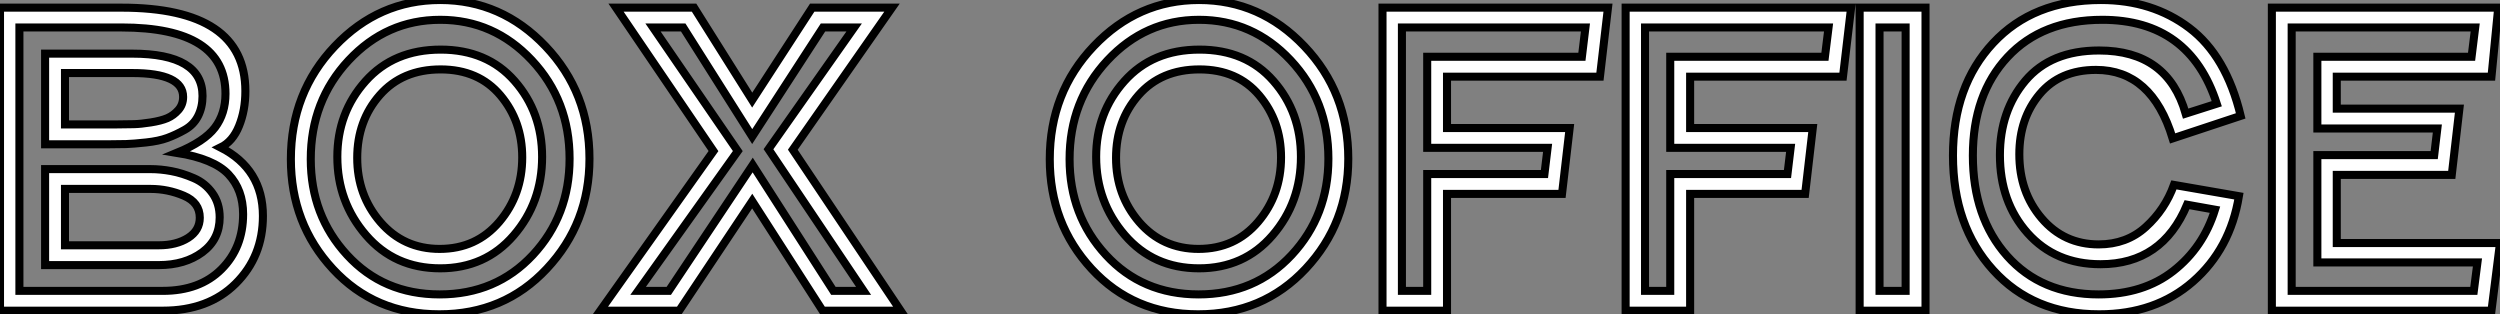 <?xml version="1.0" standalone="no"?>
<svg xmlns="http://www.w3.org/2000/svg" viewBox="2.74 -38.58 310.45 39.03"><rect x="2.74" y="-38.58" width="310.45" height="39.03" fill="#808080" stroke="none"/><path d="M8.34-20.66L8.34-31.92L19.15-31.92Q27.89-31.92 27.89-26.66L27.89-26.66Q27.89-25.26 27.33-24.16Q26.77-23.07 25.68-22.46Q24.58-21.84 23.52-21.45Q22.46-21.06 20.89-20.89Q19.32-20.72 18.40-20.69Q17.47-20.66 16.07-20.66L16.07-20.66L8.34-20.66ZM22.46-5.66L22.46-5.66L8.34-5.66L8.34-17.58L21.45-17.58Q22.68-17.58 24.02-17.33Q25.37-17.08 26.80-16.46Q28.22-15.85 29.12-14.59Q30.02-13.33 30.02-11.59L30.02-11.59Q30.02-8.85 27.86-7.25Q25.70-5.66 22.46-5.66ZM5.15-35.17L5.15-2.46L22.96-2.46Q27.55-2.46 30.24-5.15Q32.93-7.84 32.93-11.98L32.93-11.98Q32.93-15.01 31.11-16.94Q29.29-18.87 24.70-19.60L24.70-19.60Q28.11-21 29.43-22.74Q30.74-24.47 30.74-26.94L30.74-26.94Q30.74-35.17 17.81-35.17L17.81-35.17L5.15-35.17ZM22.96 0L22.96 0L2.74 0L2.74-37.63L17.81-37.63Q33.21-37.63 33.21-27.27L33.21-27.27Q33.21-24.86 32.42-22.93Q31.64-21 30.13-20.27L30.13-20.27Q35.39-17.58 35.39-11.76L35.39-11.76Q35.39-6.72 32.00-3.36Q28.62 0 22.96 0ZM10.81-15.12L10.81-8.12L22.46-8.12Q24.64-8.12 26.10-9.04Q27.55-9.97 27.55-11.54L27.55-11.54Q27.55-13.44 25.56-14.28Q23.58-15.12 21.45-15.12L21.45-15.12L10.81-15.12ZM19.15-29.51L19.15-29.51L10.81-29.51L10.81-23.13L17.19-23.13Q18.48-23.13 19.35-23.16Q20.22-23.18 21.48-23.38Q22.74-23.58 23.52-23.91Q24.30-24.25 24.89-24.92Q25.48-25.59 25.48-26.54L25.48-26.54Q25.48-29.51 19.15-29.51ZM57.46-32.42L57.46-32.42Q63.22-32.42 66.64-28.53Q70.06-24.64 70.06-19.10L70.06-19.10Q70.06-13.44 66.53-9.35Q63-5.26 57.40-5.26L57.40-5.26Q51.74-5.26 48.19-9.38Q44.63-13.50 44.63-19.10L44.63-19.10Q44.63-24.58 48.13-28.50Q51.63-32.42 57.46-32.42ZM68.77-31.11Q64.06-36.12 57.40-36.12Q50.74-36.12 46.03-31.08Q41.33-26.04 41.33-18.82L41.33-18.82Q41.33-11.82 45.84-6.92Q50.34-2.02 57.34-2.02Q64.34-2.02 68.91-6.92Q73.47-11.82 73.47-18.87L73.47-18.87Q73.47-26.10 68.77-31.11ZM44.32-32.84Q49.78-38.58 57.40-38.58Q65.02-38.58 70.48-32.84Q75.94-27.10 75.94-18.87L75.94-18.87Q75.94-10.86 70.64-5.21Q65.35 0.45 57.29 0.45L57.29 0.45Q49.28 0.45 44.07-5.18Q38.86-10.81 38.86-18.82L38.86-18.82Q38.86-27.10 44.32-32.84ZM57.46-29.96L57.46-29.96Q52.70-29.96 49.90-26.77Q47.10-23.58 47.10-18.98L47.10-18.98Q47.10-14.34 49.98-11.00Q52.86-7.67 57.34-7.67L57.34-7.67Q61.88-7.67 64.74-11.03Q67.59-14.39 67.59-19.04L67.59-19.04Q67.59-23.52 64.88-26.74Q62.16-29.96 57.46-29.96ZM104.94-35.17L96.15-21.62L87.58-35.17L83.83-35.17L94.36-19.82L81.98-2.46L85.79-2.46L96.21-18.09L106.23-2.46L109.98-2.46L98.17-20.05L108.81-35.17L104.94-35.17ZM79.24-37.63L88.93-37.63L96.15-26.15L103.60-37.63L113.51-37.63L101.19-19.99L114.58 0L104.89 0L96.15-13.61L87.08 0L77.28 0L91.34-19.82L79.24-37.63Z" fill="white" stroke="black" transform="scale(1,1)"/><path d="M151.69-32.42L151.69-32.42Q157.46-32.42 160.87-28.53Q164.29-24.64 164.29-19.10L164.29-19.10Q164.29-13.44 160.76-9.35Q157.23-5.26 151.63-5.26L151.63-5.26Q145.98-5.26 142.42-9.38Q138.86-13.50 138.86-19.10L138.86-19.10Q138.86-24.58 142.36-28.50Q145.86-32.42 151.69-32.42ZM163.00-31.11Q158.30-36.12 151.63-36.12Q144.97-36.12 140.26-31.08Q135.56-26.04 135.56-18.82L135.56-18.82Q135.56-11.82 140.07-6.92Q144.58-2.02 151.58-2.02Q158.58-2.02 163.14-6.92Q167.70-11.82 167.70-18.87L167.70-18.87Q167.70-26.10 163.00-31.11ZM138.56-32.84Q144.02-38.58 151.63-38.58Q159.25-38.58 164.71-32.84Q170.17-27.10 170.17-18.87L170.17-18.87Q170.17-10.86 164.88-5.21Q159.58 0.45 151.52 0.45L151.52 0.45Q143.51 0.45 138.30-5.18Q133.10-10.81 133.10-18.82L133.10-18.82Q133.10-27.10 138.56-32.84ZM151.69-29.96L151.69-29.96Q146.93-29.96 144.13-26.77Q141.33-23.58 141.33-18.98L141.33-18.98Q141.33-14.34 144.21-11.00Q147.10-7.67 151.58-7.67L151.58-7.67Q156.11-7.67 158.97-11.03Q161.82-14.39 161.82-19.04L161.82-19.04Q161.82-23.52 159.11-26.74Q156.39-29.96 151.69-29.96ZM179.97-31.53L199.18-31.53L199.62-35.17L176.83-35.17L176.83-2.46L179.97-2.46L179.97-16.97L194.53-16.97L194.92-20.22L179.97-20.22L179.97-31.53ZM174.42-37.63L202.42-37.63L201.42-29.06L182.43-29.06L182.43-22.68L197.66-22.68L196.71-14.50L182.43-14.50L182.43 0L174.42 0L174.42-37.63ZM210.15-31.53L229.36-31.53L229.81-35.17L207.02-35.17L207.02-2.46L210.15-2.46L210.15-16.97L224.71-16.97L225.10-20.22L210.15-20.22L210.15-31.53ZM204.61-37.63L232.61-37.63L231.60-29.06L212.62-29.06L212.62-22.68L227.85-22.68L226.90-14.50L212.62-14.50L212.62 0L204.61 0L204.61-37.63ZM239.38-2.46L239.38-35.17L236.14-35.17L236.14-2.46L239.38-2.46ZM233.67 0L233.67-37.63L241.85-37.63L241.85 0L233.67 0ZM263.80-36.12L263.80-36.12Q256.35-36.12 252.04-31.50Q247.73-26.88 247.73-19.26L247.73-19.26Q247.73-11.59 251.98-6.80Q256.24-2.02 263.35-2.02L263.35-2.02Q268.90-2.02 272.62-4.93Q276.34-7.84 277.80-12.54L277.80-12.54L274.33-13.16Q271.25-5.77 263.58-5.77L263.58-5.77Q257.98-5.77 254.53-9.63Q251.09-13.50 251.09-19.32L251.09-19.32Q251.09-24.81 254.25-28.56Q257.42-32.31 263.41-32.31L263.41-32.31Q271.92-32.31 274.16-24.47L274.16-24.47L278.02-25.70Q274.66-36.12 263.80-36.12ZM263.63-38.58L263.63-38.58Q270.02-38.58 274.61-35.11Q279.20-31.64 280.99-24.19L280.99-24.19L272.54-21.39Q269.96-29.90 263.02-29.90L263.02-29.90Q258.54-29.90 256.02-26.88Q253.50-23.86 253.50-19.43L253.50-19.43Q253.50-14.73 256.27-11.48Q259.04-8.23 263.35-8.23L263.35-8.23Q266.82-8.23 269.20-10.39Q271.58-12.54 272.70-15.62L272.70-15.62L280.77-14.22Q279.70-7.67 275.06-3.61Q270.41 0.45 263.41 0.45L263.41 0.45Q255.23 0.45 250.25-5.04Q245.26-10.53 245.26-19.26L245.26-19.26Q245.26-27.89 250.25-33.24Q255.23-38.58 263.63-38.58ZM287.32-2.46L309.94-2.46L310.39-5.99L290.51-5.99L290.51-19.32L305.02-19.32L305.41-22.62L290.51-22.62L290.51-31.53L309.66-31.53L310.11-35.17L287.32-35.17L287.32-2.46ZM292.92-8.40L313.19-8.40L312.13 0L284.86 0L284.86-37.63L312.97-37.63L312.13-29.06L292.92-29.06L292.92-25.09L308.15-25.09L307.20-16.86L292.92-16.86L292.92-8.40Z" fill="white" stroke="black" transform="scale(1,1)"/></svg>